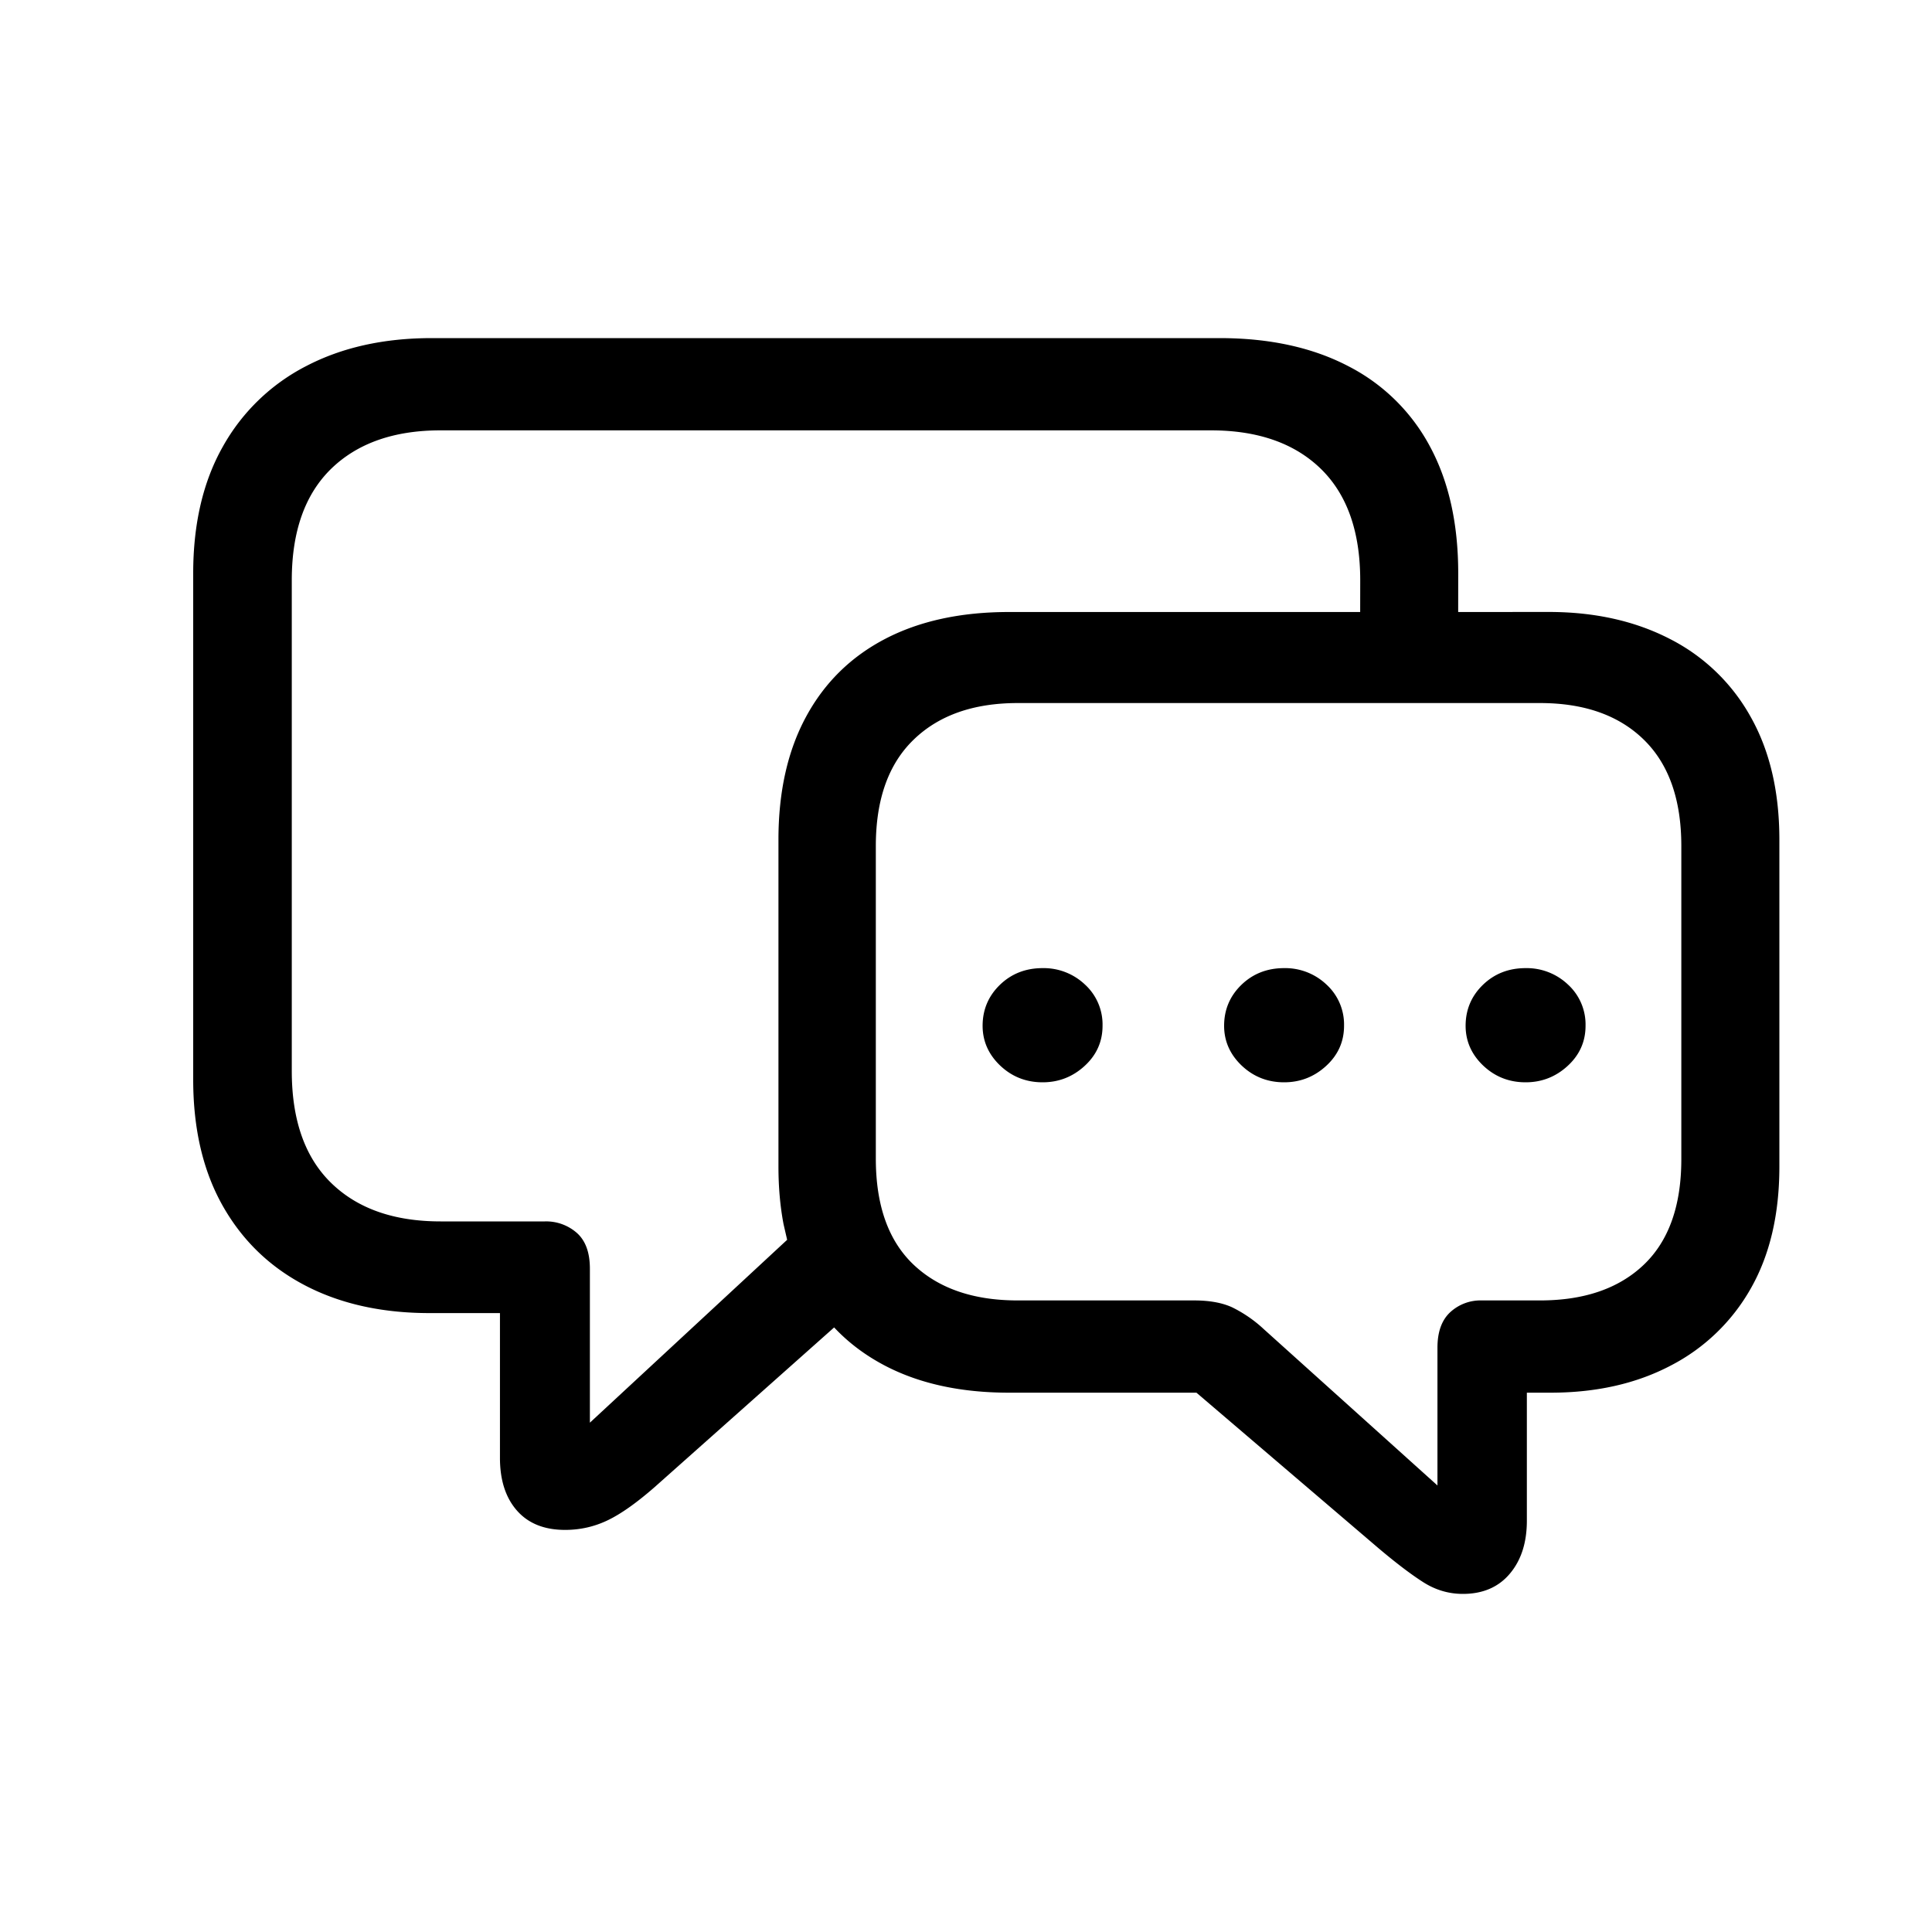 <svg width="40" height="40" xmlns="http://www.w3.org/2000/svg" xmlns:xlink="http://www.w3.org/1999/xlink">
  <defs>
    <path d="M30.287 33c.413 0 .738-.14.972-.418.235-.278.353-.644.353-1.098v-2.65h.489c.947 0 1.777-.187 2.489-.561a4.018 4.018 0 0 0 1.66-1.6c.393-.692.59-1.532.59-2.519v-6.768c0-.995-.199-1.845-.597-2.549a3.97 3.97 0 0 0-1.677-1.612c-.72-.37-1.554-.555-2.5-.555l-1.876.001.001-.8c0-1.027-.195-1.903-.585-2.627a3.959 3.959 0 0 0-1.695-1.665C27.17 7.193 26.283 7 25.249 7H8.942c-.995 0-1.862.193-2.602.579a4.142 4.142 0 0 0-1.725 1.665c-.41.724-.615 1.6-.615 2.627v10.48c0 1.02.203 1.889.609 2.61.406.72.975 1.27 1.707 1.652.732.382 1.592.573 2.578.573h1.457v2.997c0 .461.117.825.352 1.092.235.267.567.4.997.4.31 0 .603-.066.877-.197.275-.131.599-.36.973-.686l3.72-3.309c.3.32.654.584 1.061.796.712.37 1.566.555 2.56.555h3.88l3.773 3.223c.358.302.664.535.919.698.254.163.529.245.824.245Zm-18.074-3.545v-3.188c0-.334-.09-.58-.269-.74a.961.961 0 0 0-.662-.239h-2.16c-.964 0-1.718-.264-2.263-.794-.545-.529-.818-1.303-.818-2.321v-10.16c0-1.01.273-1.78.818-2.31.545-.528 1.3-.793 2.262-.793H25.07c.97 0 1.729.265 2.274.794.545.53.818 1.3.818 2.31l-.001.657h-7.27c-.994 0-1.848.184-2.56.554-.712.37-1.26.908-1.641 1.612-.382.704-.573 1.554-.573 2.549v6.768c0 .423.035.82.105 1.189l.075.326-4.084 3.786Zm17.548 1.3-3.593-3.234a2.717 2.717 0 0 0-.657-.454c-.206-.095-.47-.143-.787-.143H21.07c-.916 0-1.634-.247-2.155-.74-.521-.494-.782-1.226-.782-2.197v-6.47c0-.963.26-1.697.782-2.202.521-.506 1.24-.759 2.155-.759h10.815c.915 0 1.632.253 2.149.759.517.505.776 1.239.776 2.202v6.482c0 .963-.259 1.691-.776 2.185-.517.493-1.234.74-2.149.74H30.68a.926.926 0 0 0-.656.245c-.175.163-.263.407-.263.734v2.853Zm-8.175-8.347c.334 0 .625-.114.871-.34.247-.227.37-.504.37-.83a1.12 1.12 0 0 0-.364-.854 1.24 1.24 0 0 0-.877-.34c-.35 0-.645.115-.884.346-.238.231-.358.514-.358.848 0 .318.122.593.364.824.243.23.536.346.878.346Zm5 0c.334 0 .625-.114.871-.34.247-.227.37-.504.37-.83a1.12 1.12 0 0 0-.364-.854 1.24 1.24 0 0 0-.877-.34c-.35 0-.645.115-.884.346-.238.231-.358.514-.358.848 0 .318.122.593.364.824.243.23.536.346.878.346Zm5 0c.334 0 .625-.114.871-.34.247-.227.37-.504.37-.83a1.12 1.12 0 0 0-.364-.854 1.24 1.24 0 0 0-.877-.34c-.35 0-.645.115-.884.346-.238.231-.358.514-.358.848 0 .318.122.593.364.824.243.23.536.346.878.346Z" id="a"/>
  </defs>
  <use fill="#000" fill-rule="nonzero" xlink:href="#a"/>
</svg>

